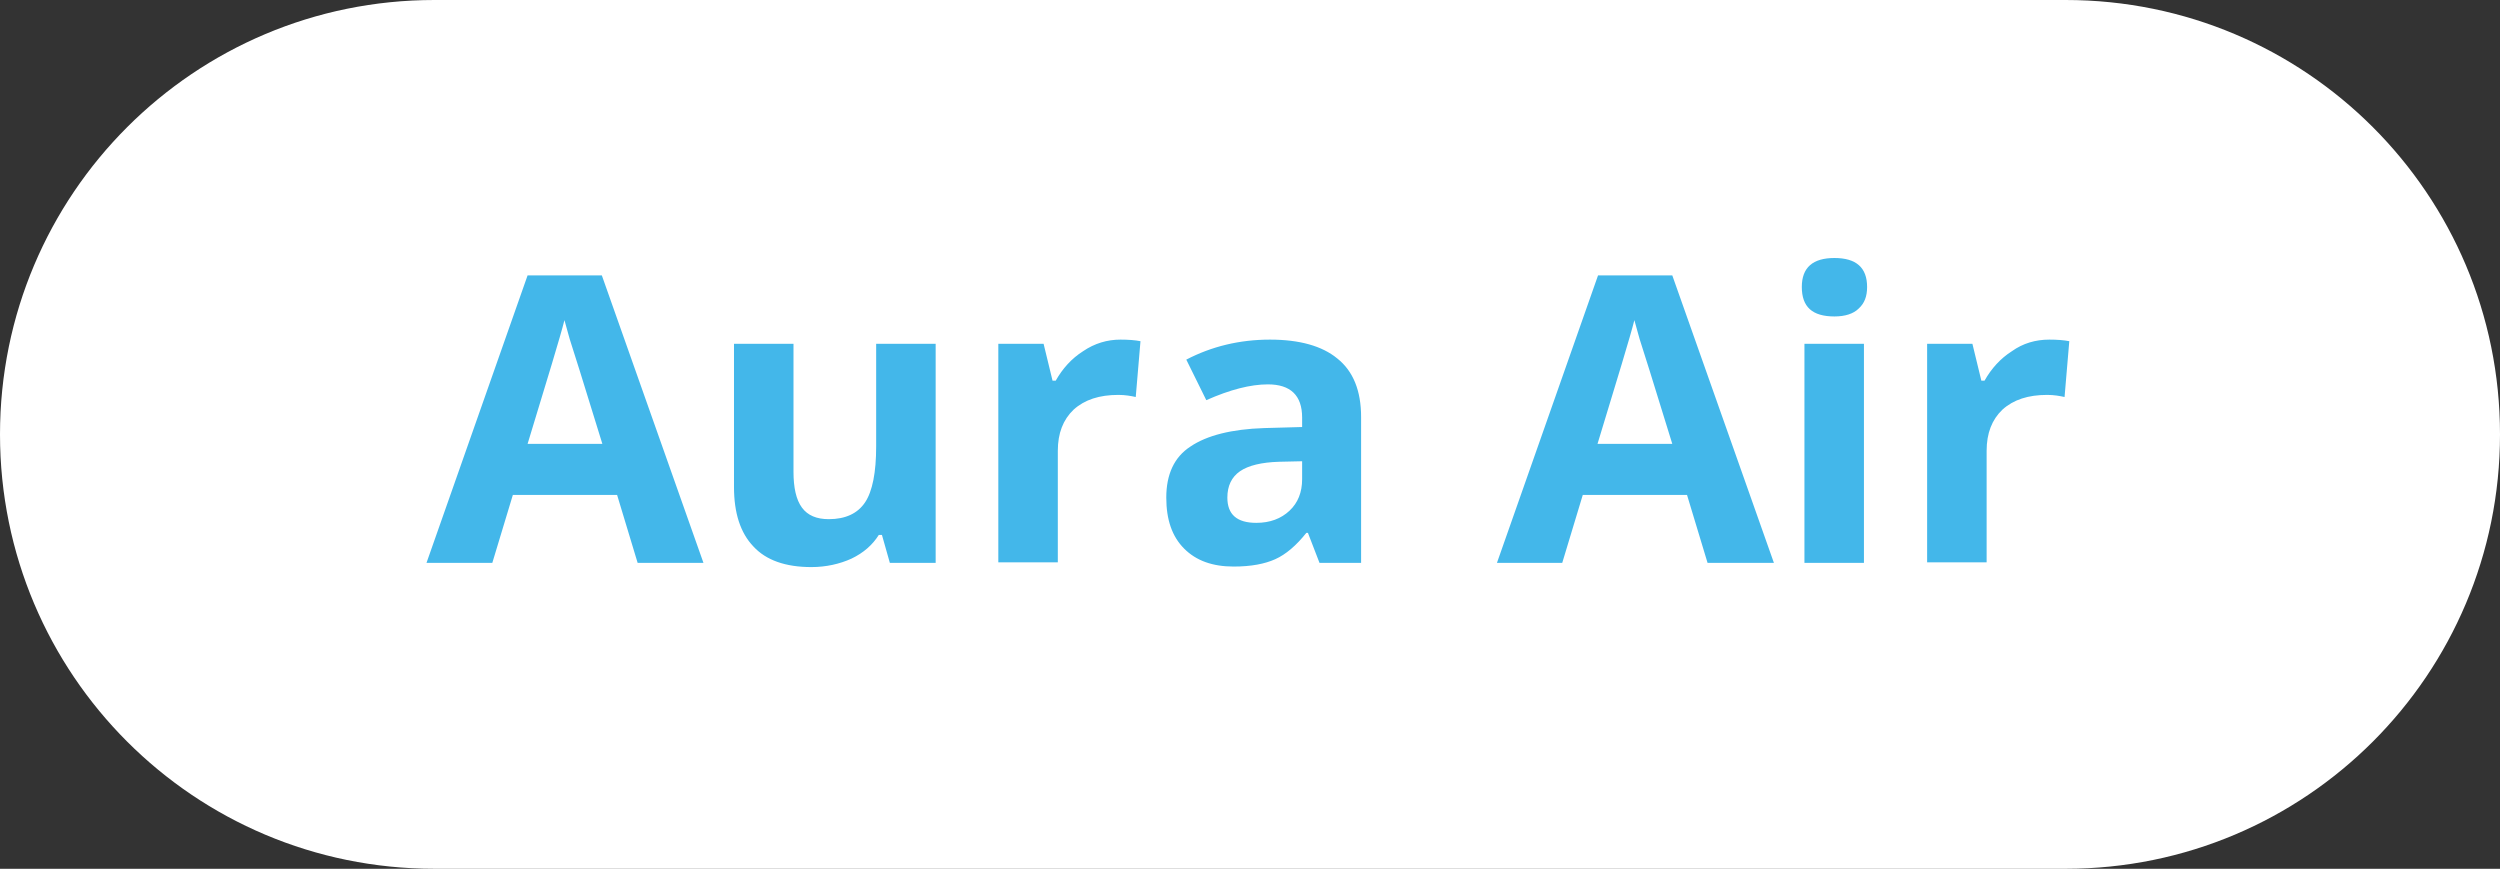 <?xml version="1.0" encoding="utf-8"?>
<!-- Generator: Adobe Illustrator 27.6.1, SVG Export Plug-In . SVG Version: 6.00 Build 0)  -->
<svg version="1.1" id="Capa_1" xmlns="http://www.w3.org/2000/svg" xmlns:xlink="http://www.w3.org/1999/xlink" x="0px" y="0px"
	 viewBox="0 0 474.8 165" style="enable-background:new 0 0 474.8 165;" xml:space="preserve">
<rect x="0" y="0" width="474.8" height="165" fill="#333333" stroke="none"/>
<style type="text/css">
	.st0{fill:#FFFFFF;}
	.st1{fill:#43B7EA;}
</style>
<g id="Capa_2_00000085960191368512207030000003654672733762670489_">
	<g id="Capa_1-2">
		<path class="st0" d="M82.5,0h309.8c45.6,0,82.5,36.9,82.5,82.5l0,0c0,45.6-36.9,82.5-82.5,82.5H82.5C36.9,165,0,128.1,0,82.5l0,0
			C0,36.9,36.9,0,82.5,0z"/>
	</g>
</g>
<path class="st1" d="M389.2,64.5c1.5,0,2.8,0.1,3.8,0.3l-0.9,10.6c-0.9-0.2-2-0.4-3.3-0.4c-3.6,0-6.4,0.9-8.5,2.8
	c-2,1.9-3,4.5-3,7.8v21.2H366V65.3h8.6l1.7,7h0.6c1.3-2.3,3-4.2,5.2-5.6C384.2,65.2,386.6,64.5,389.2,64.5 M354,106.9h-11.3V65.3
	H354V106.9z M342.2,54.5c0-3.7,2.1-5.5,6.2-5.5c4.1,0,6.2,1.8,6.2,5.5c0,1.8-0.5,3.1-1.6,4.1c-1,1-2.6,1.5-4.6,1.5
	C344.2,60.1,342.2,58.3,342.2,54.5 M317.6,84.3c-3.6-11.7-5.7-18.4-6.2-19.9c-0.4-1.5-0.8-2.8-1-3.6c-0.8,3.2-3.2,11-7,23.5H317.6z
	 M324.3,106.9l-3.9-12.9h-19.8l-3.9,12.9h-12.4l19.2-54.6h14.1l19.3,54.6H324.3z M247.3,87.6l-4.4,0.1c-3.3,0.1-5.8,0.7-7.4,1.8
	c-1.6,1.1-2.4,2.8-2.4,5c0,3.2,1.8,4.8,5.5,4.8c2.6,0,4.7-0.8,6.3-2.3c1.6-1.5,2.4-3.5,2.4-6V87.6z M250.6,106.9l-2.2-5.7h-0.3
	c-1.9,2.4-3.9,4.1-5.9,5c-2,0.9-4.6,1.4-7.9,1.4c-4,0-7.1-1.1-9.4-3.4c-2.3-2.3-3.4-5.5-3.4-9.7c0-4.4,1.5-7.7,4.6-9.7
	c3.1-2.1,7.8-3.3,14-3.5l7.2-0.2v-1.8c0-4.2-2.2-6.3-6.5-6.3c-3.3,0-7.2,1-11.7,3l-3.8-7.7c4.8-2.5,10.1-3.8,15.9-3.8
	c5.6,0,9.9,1.2,12.8,3.6c3,2.4,4.5,6.1,4.5,11.1v27.7H250.6z M212.8,64.5c1.5,0,2.8,0.1,3.8,0.3l-0.9,10.6c-0.9-0.2-2-0.4-3.3-0.4
	c-3.6,0-6.4,0.9-8.5,2.8c-2,1.9-3,4.5-3,7.8v21.2h-11.3V65.3h8.6l1.7,7h0.6c1.3-2.3,3-4.2,5.2-5.6C207.9,65.2,210.3,64.5,212.8,64.5
	 M169,106.9l-1.5-5.3h-0.6c-1.2,1.9-2.9,3.4-5.2,4.5c-2.2,1-4.8,1.6-7.6,1.6c-4.9,0-8.6-1.3-11-3.9c-2.5-2.6-3.7-6.4-3.7-11.3V65.3
	h11.3v24.3c0,3,0.5,5.3,1.6,6.8c1.1,1.5,2.8,2.2,5.1,2.2c3.2,0,5.5-1.1,6.9-3.2c1.4-2.1,2.1-5.7,2.1-10.6V65.3h11.3v41.6H169z
	 M114.4,84.3c-3.6-11.7-5.7-18.4-6.2-19.9c-0.4-1.5-0.8-2.8-1-3.6c-0.8,3.2-3.2,11-7,23.5H114.4z M121.1,106.9l-3.9-12.9H97.4
	l-3.9,12.9H81l19.2-54.6h14.1l19.3,54.6H121.1z"/>
</svg>
